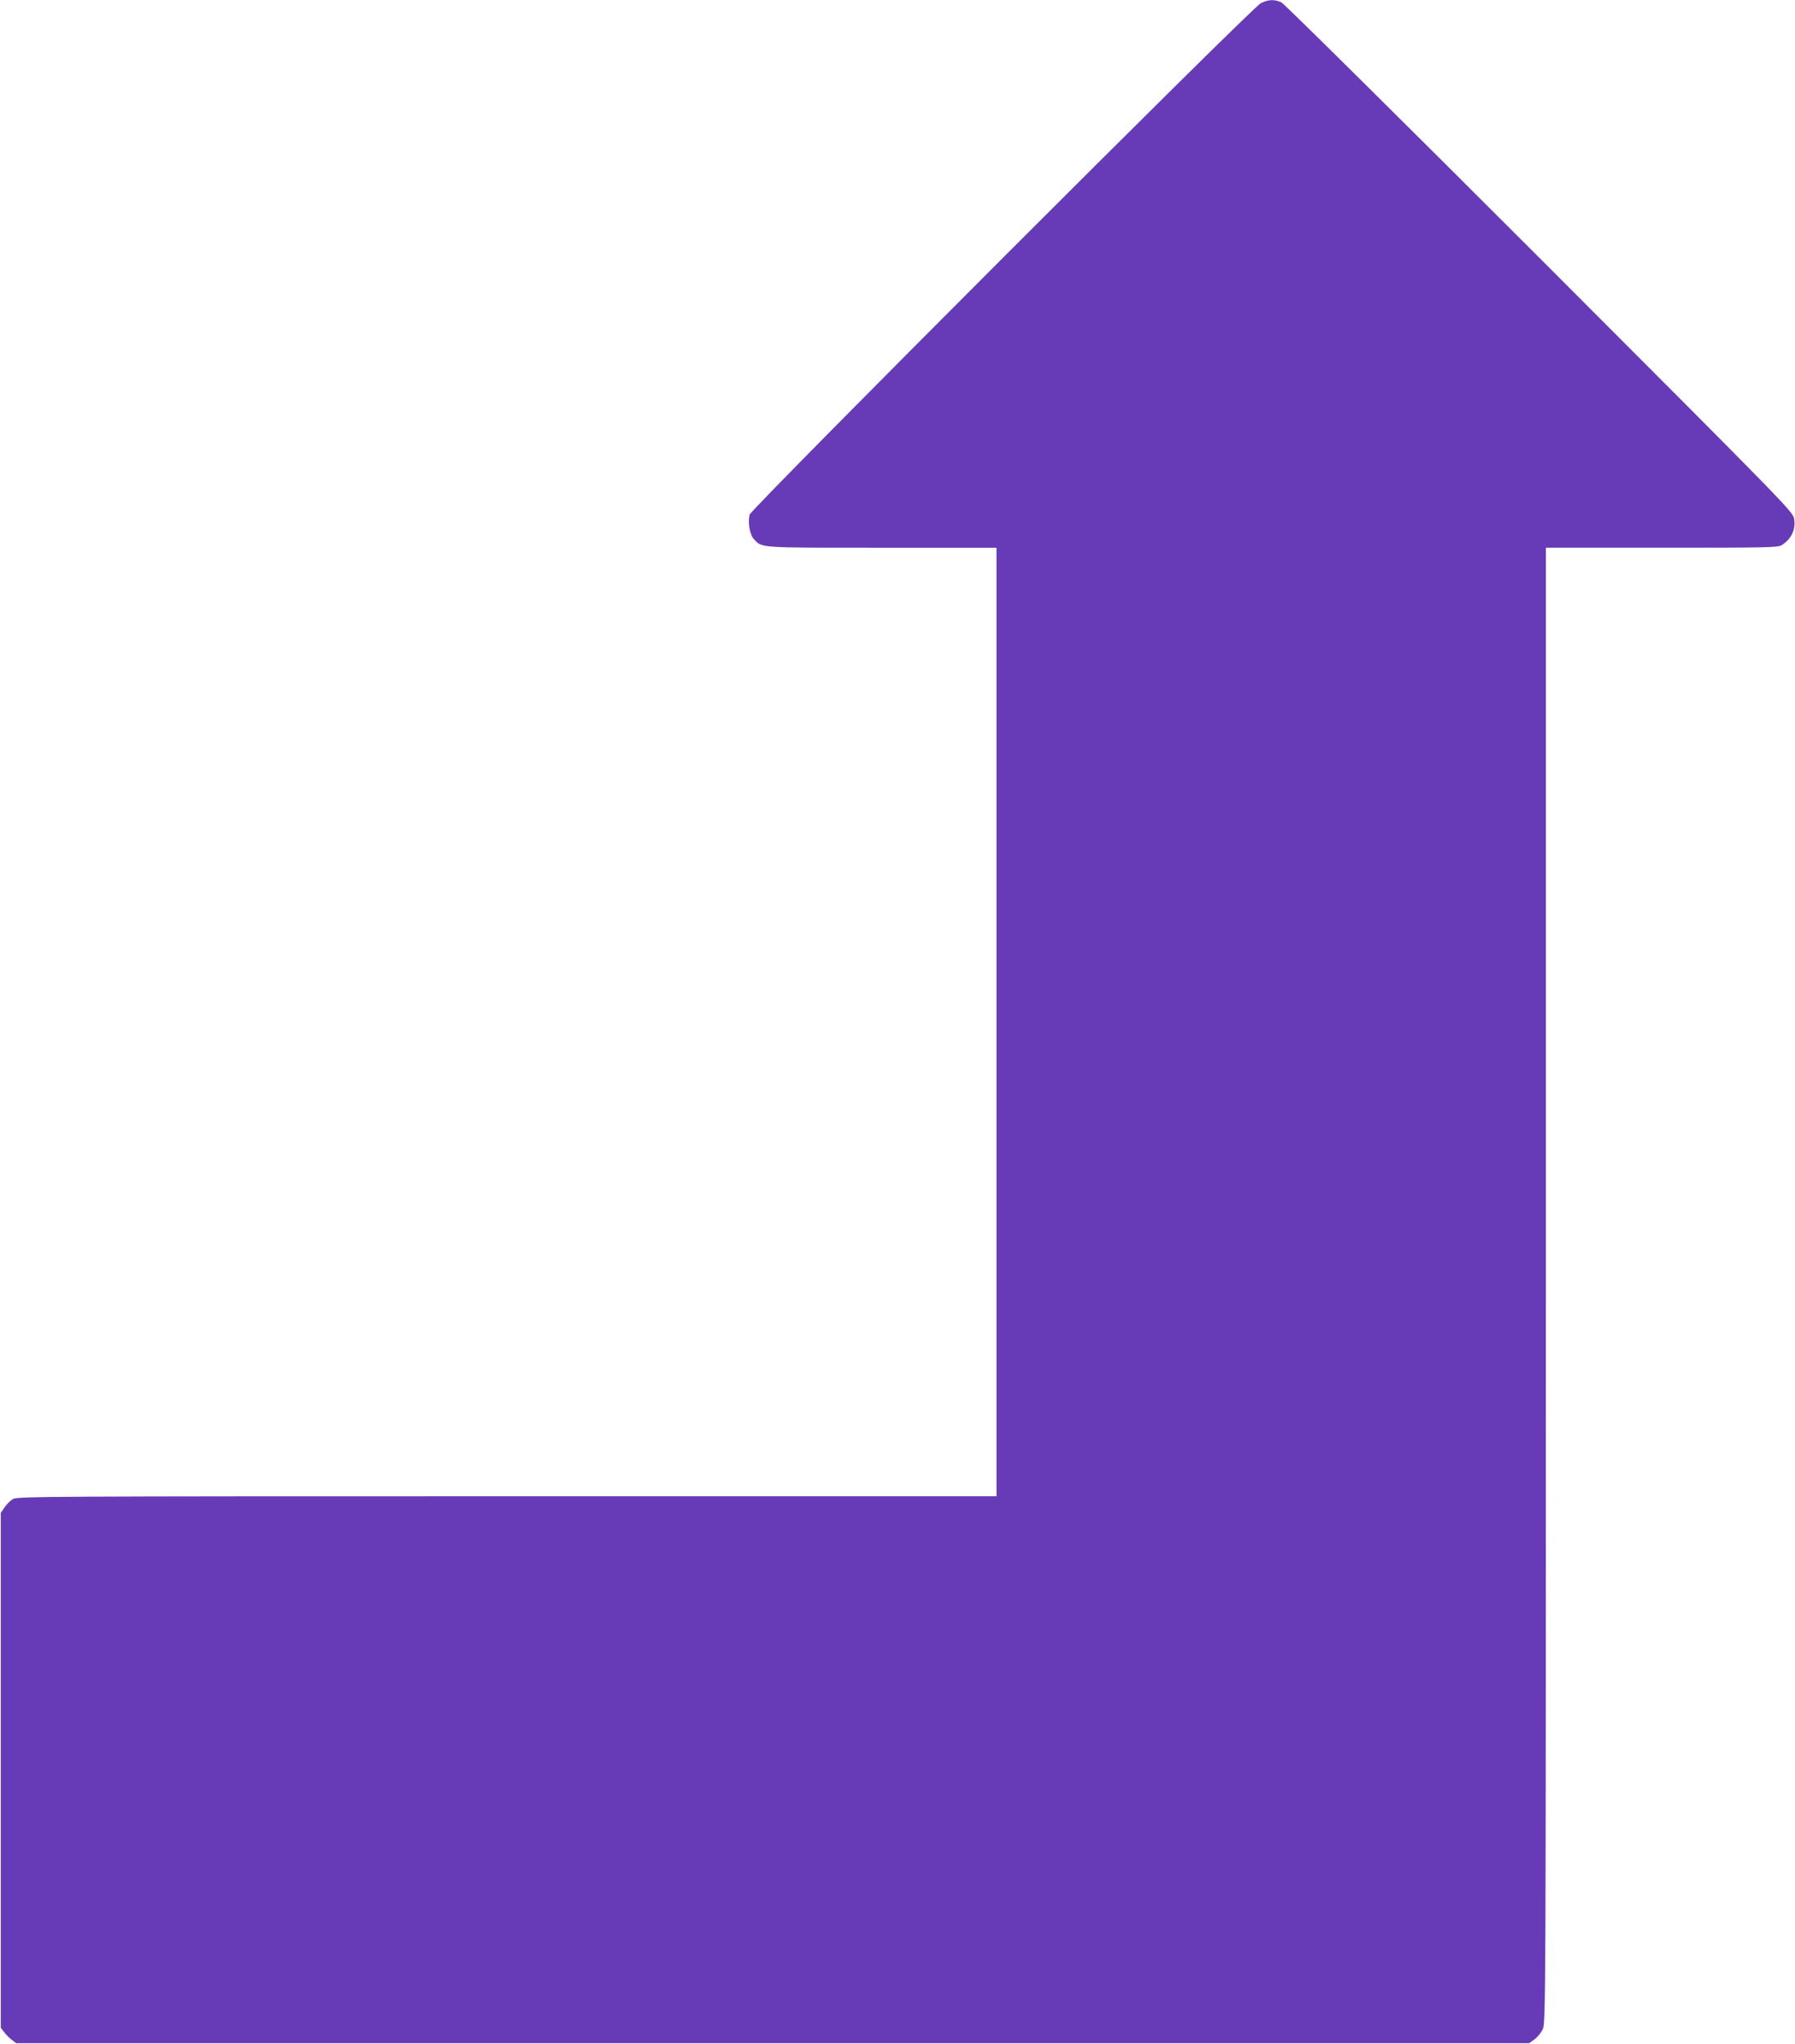 <?xml version="1.0" standalone="no"?>
<!DOCTYPE svg PUBLIC "-//W3C//DTD SVG 20010904//EN"
 "http://www.w3.org/TR/2001/REC-SVG-20010904/DTD/svg10.dtd">
<svg version="1.0" xmlns="http://www.w3.org/2000/svg"
 width="1124pt" height="1280pt" viewBox="0 0 1124 1280"
 preserveAspectRatio="xMidYMid meet">
<g transform="translate(0,1280) scale(0.1,-0.1)"
fill="#673ab7" stroke="none">
<path d="M7895 12780 c-57 -28 -3191 -3165 -3201 -3203 -12 -51 1 -126 27
-153 52 -56 20 -54 799 -54 l720 0 0 -2970 0 -2970 -3064 0 c-2857 0 -3066 -1
-3094 -17 -16 -9 -40 -32 -53 -52 l-24 -35 0 -1612 0 -1613 21 -27 c11 -15 33
-37 48 -48 l27 -21 4737 0 4737 0 34 24 c18 13 42 42 52 65 18 40 19 177 19
4659 l0 4617 725 0 c672 0 728 1 753 17 59 38 87 96 77 162 -6 45 -27 66
-1593 1634 -873 873 -1601 1594 -1618 1602 -43 20 -81 19 -129 -5z"/>
</g>
</svg>
